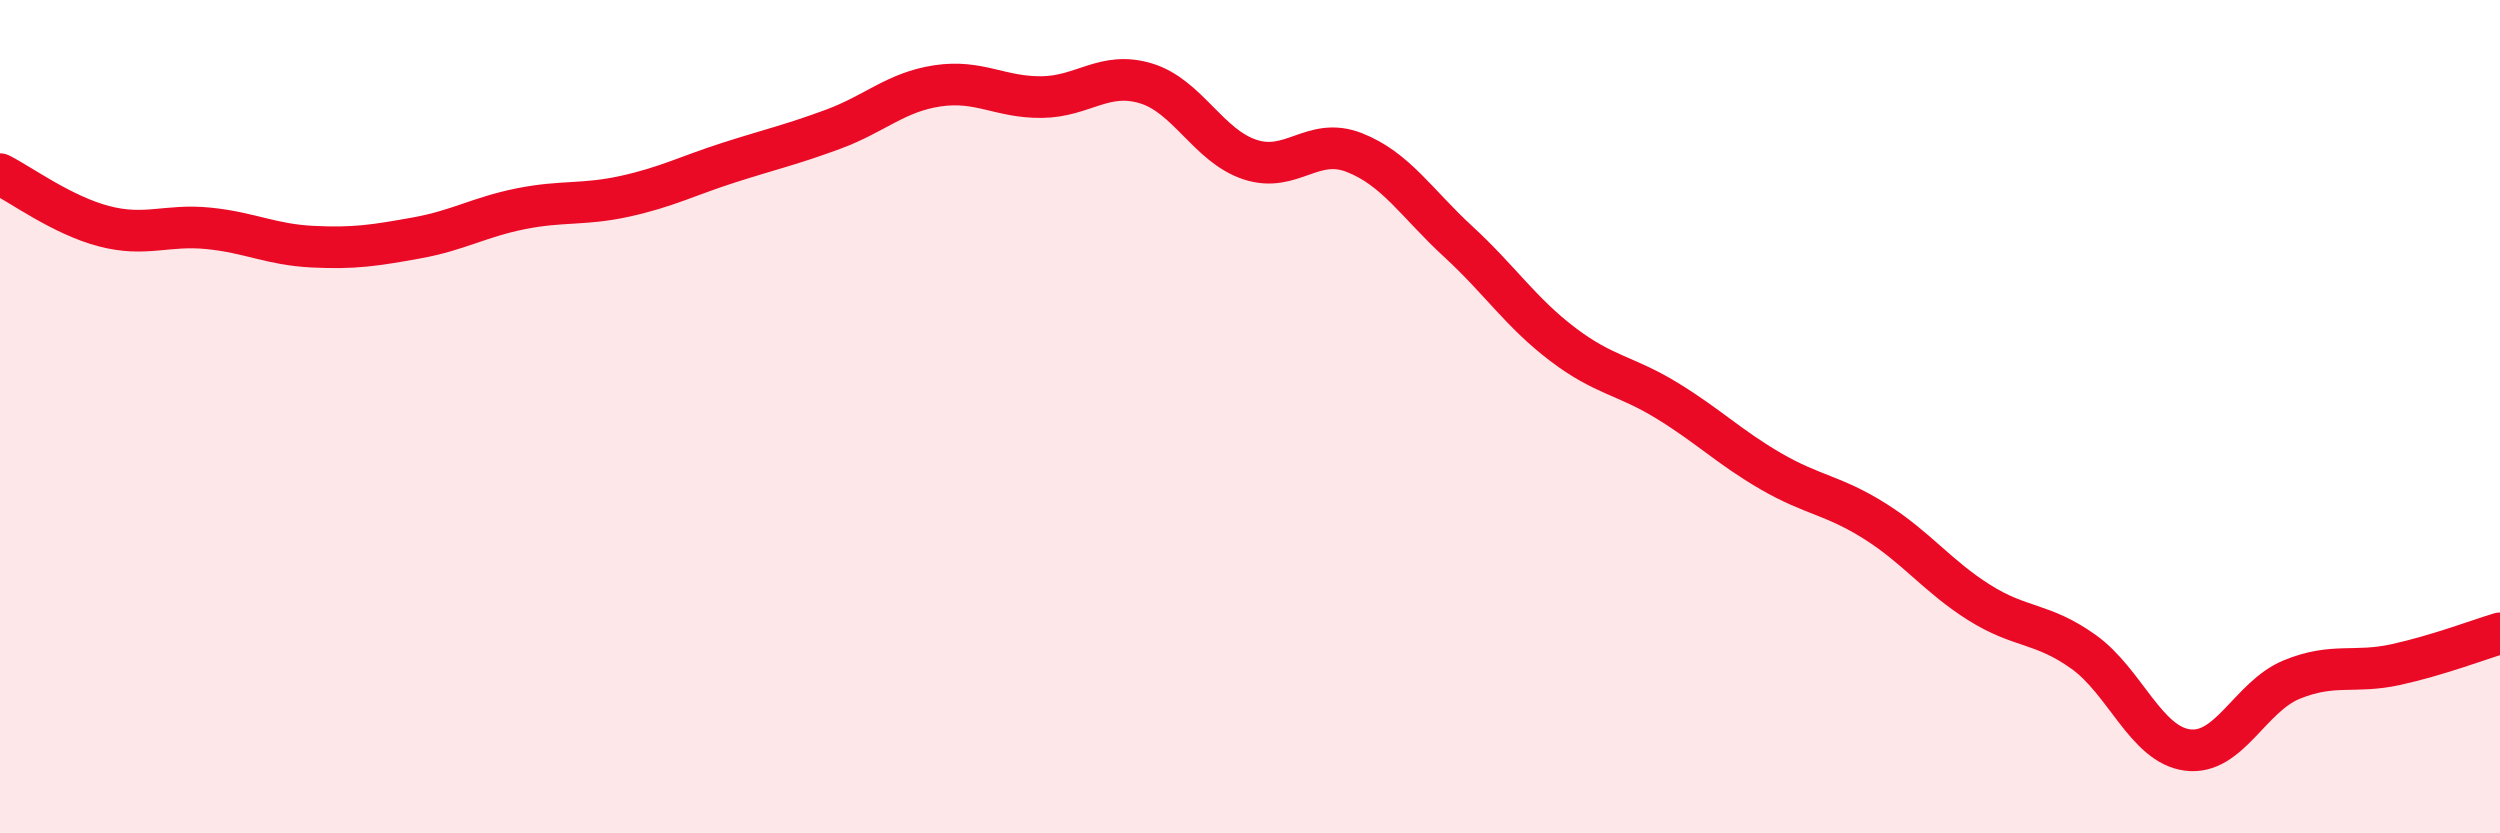 
    <svg width="60" height="20" viewBox="0 0 60 20" xmlns="http://www.w3.org/2000/svg">
      <path
        d="M 0,4.18 C 0.5,4.43 1.5,5.17 2.5,5.43 C 3.5,5.69 4,5.38 5,5.48 C 6,5.58 6.5,5.87 7.5,5.92 C 8.5,5.97 9,5.89 10,5.71 C 11,5.53 11.5,5.21 12.5,5.01 C 13.5,4.81 14,4.93 15,4.71 C 16,4.49 16.5,4.22 17.5,3.9 C 18.5,3.58 19,3.47 20,3.1 C 21,2.73 21.5,2.21 22.5,2.06 C 23.5,1.91 24,2.34 25,2.33 C 26,2.32 26.5,1.7 27.5,2 C 28.5,2.3 29,3.5 30,3.83 C 31,4.16 31.5,3.27 32.5,3.66 C 33.5,4.05 34,4.88 35,5.8 C 36,6.72 36.5,7.5 37.5,8.26 C 38.5,9.02 39,9 40,9.61 C 41,10.22 41.5,10.73 42.5,11.31 C 43.5,11.89 44,11.88 45,12.51 C 46,13.14 46.5,13.83 47.5,14.46 C 48.5,15.09 49,14.93 50,15.64 C 51,16.35 51.5,17.87 52.5,18 C 53.5,18.13 54,16.72 55,16.31 C 56,15.9 56.5,16.17 57.5,15.95 C 58.5,15.73 59.5,15.35 60,15.2L60 20L0 20Z"
        fill="#EB0A25"
        opacity="0.1"
        stroke-linecap="round"
        stroke-linejoin="round"
      />
      <path
        d="M 0,4.18 C 0.5,4.43 1.5,5.17 2.5,5.43 C 3.5,5.69 4,5.38 5,5.48 C 6,5.58 6.5,5.87 7.5,5.92 C 8.5,5.97 9,5.89 10,5.71 C 11,5.53 11.5,5.21 12.5,5.01 C 13.5,4.81 14,4.93 15,4.71 C 16,4.49 16.5,4.22 17.5,3.9 C 18.5,3.58 19,3.47 20,3.1 C 21,2.73 21.5,2.21 22.5,2.06 C 23.5,1.91 24,2.34 25,2.33 C 26,2.32 26.5,1.7 27.5,2 C 28.5,2.3 29,3.5 30,3.83 C 31,4.16 31.5,3.27 32.5,3.66 C 33.5,4.05 34,4.88 35,5.8 C 36,6.72 36.5,7.5 37.5,8.26 C 38.5,9.02 39,9 40,9.61 C 41,10.22 41.5,10.73 42.5,11.31 C 43.5,11.89 44,11.88 45,12.51 C 46,13.14 46.5,13.83 47.5,14.46 C 48.5,15.09 49,14.93 50,15.64 C 51,16.35 51.5,17.87 52.5,18 C 53.5,18.13 54,16.72 55,16.31 C 56,15.9 56.5,16.17 57.5,15.95 C 58.5,15.73 59.5,15.35 60,15.2"
        stroke="#EB0A25"
        stroke-width="1"
        fill="none"
        stroke-linecap="round"
        stroke-linejoin="round"
      />
    </svg>
  
